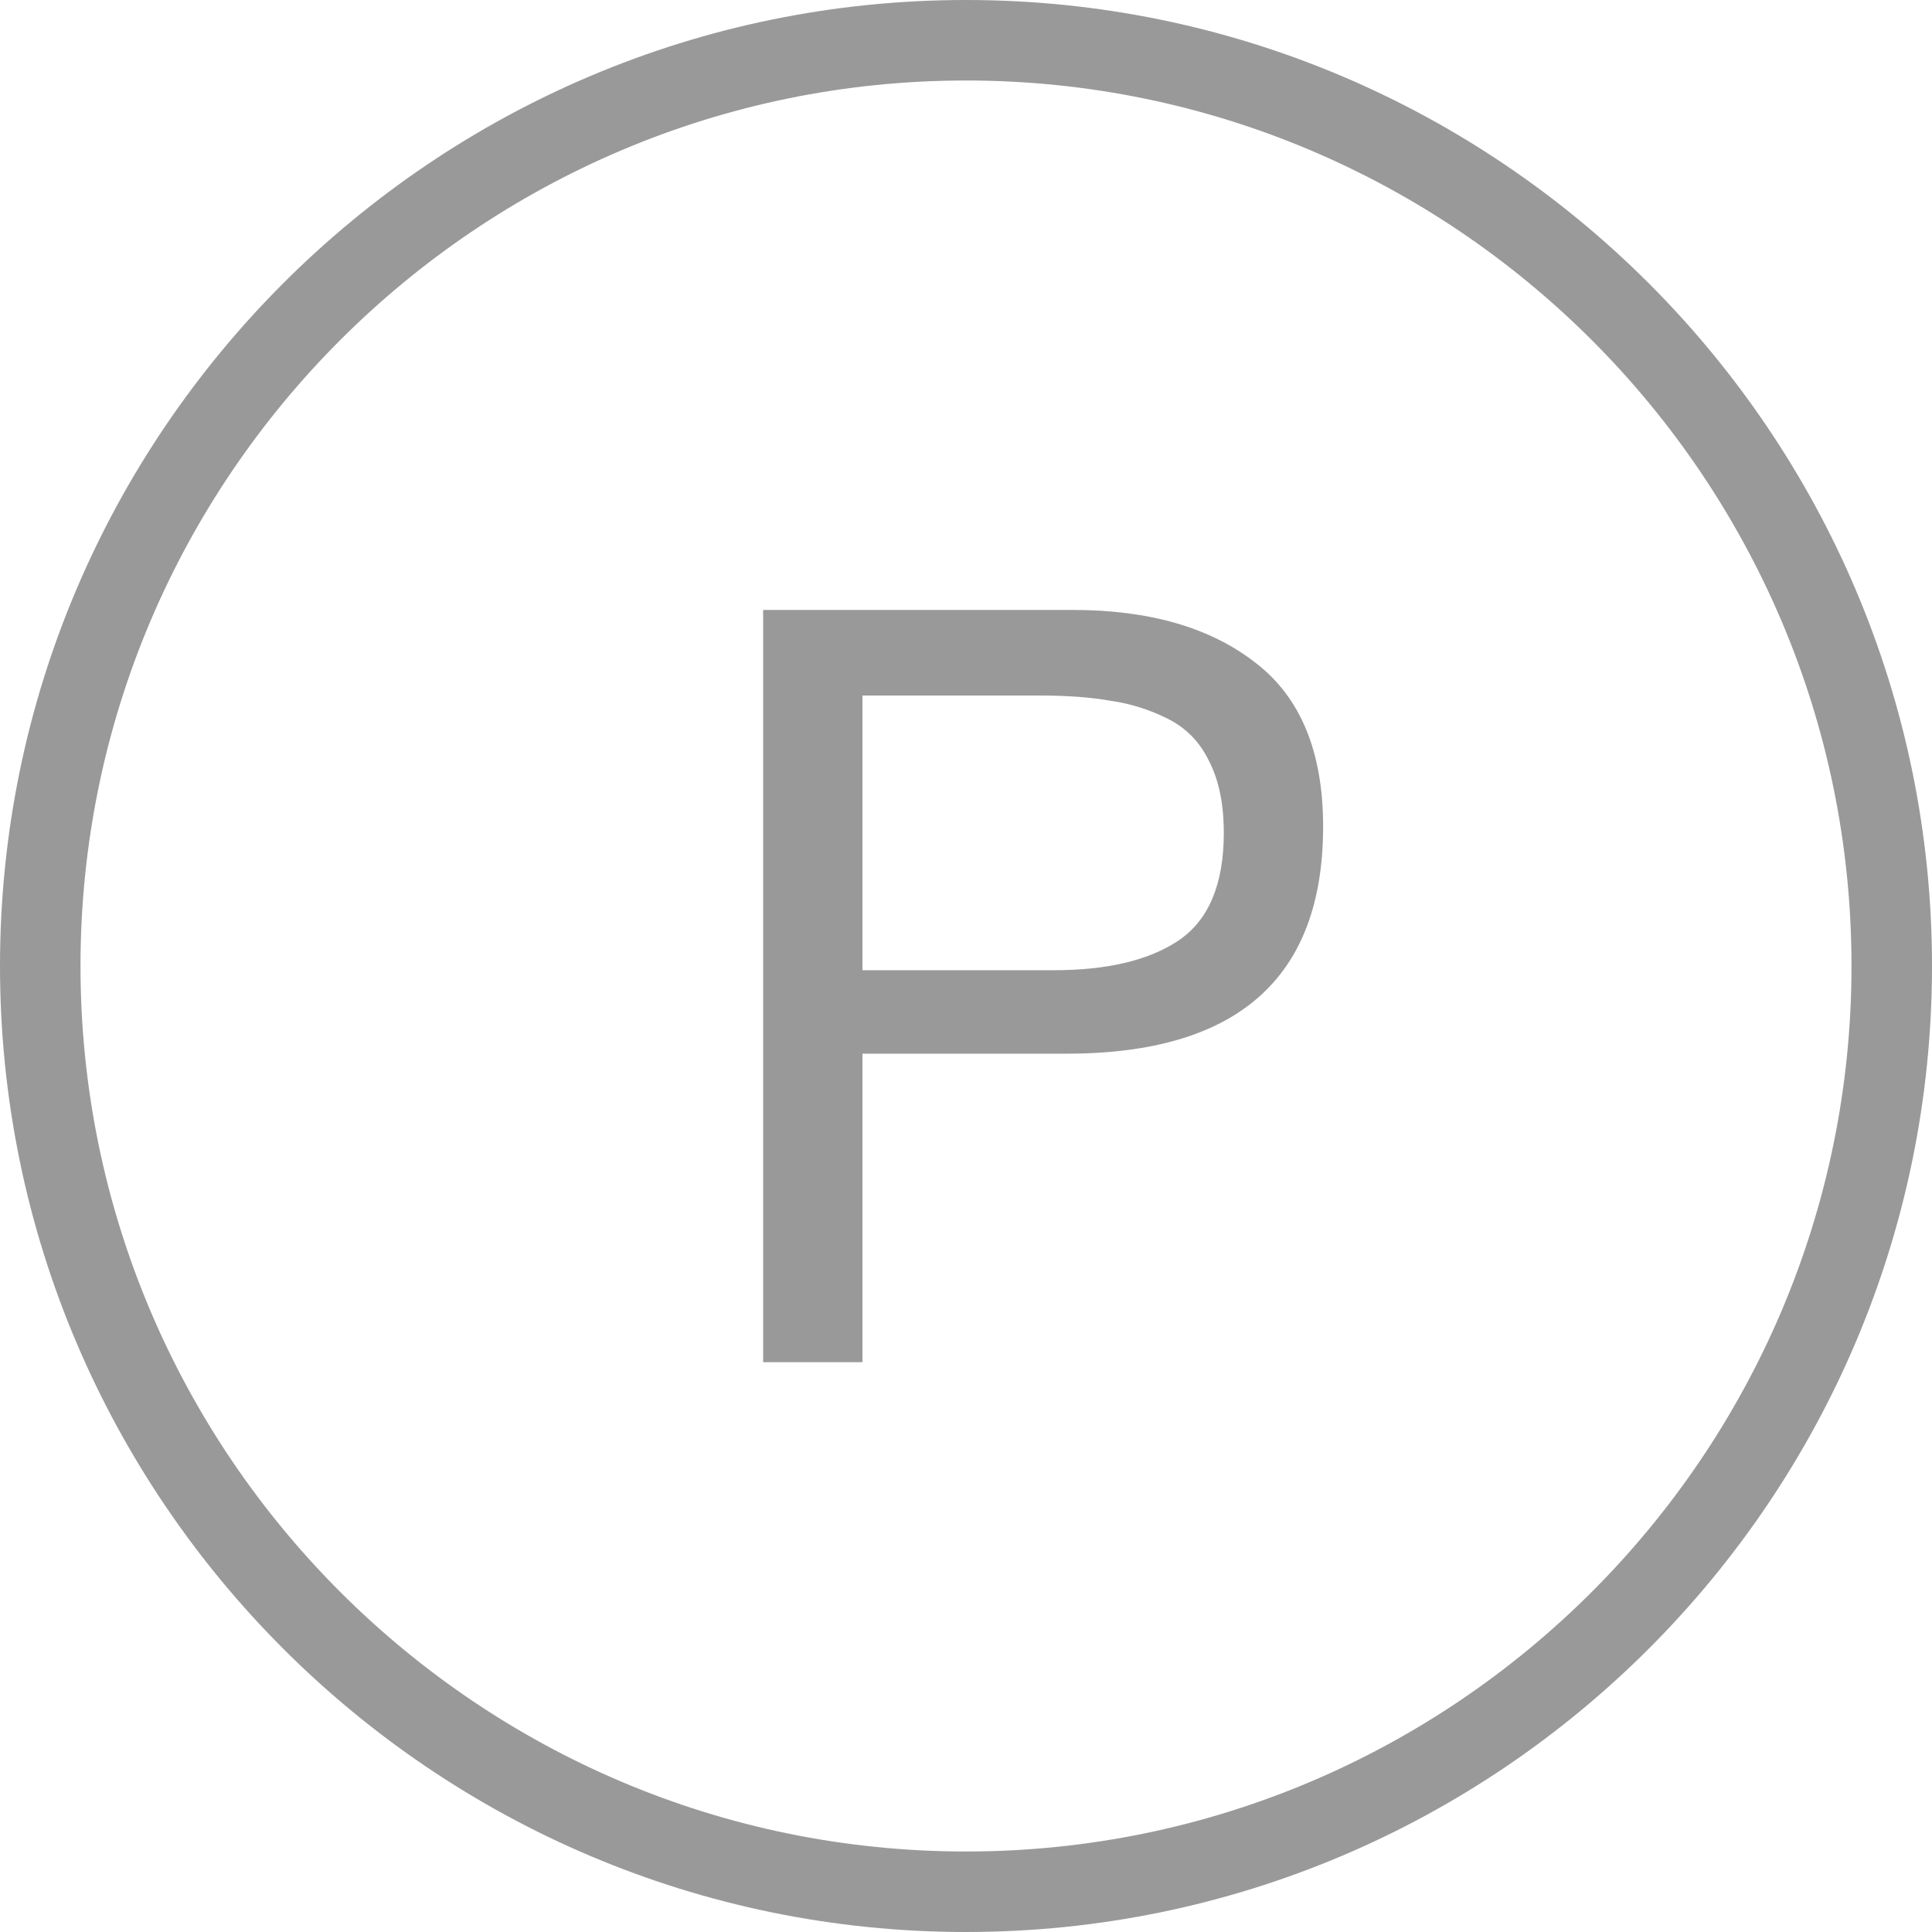 <?xml version="1.0" encoding="UTF-8"?> <svg xmlns="http://www.w3.org/2000/svg" width="512" height="512" viewBox="0 0 512 512" fill="none"> <g opacity="0.4"> <path d="M256 0C114.833 0 0 114.844 0 256C0 397.156 114.833 512 256 512C397.167 512 512 397.156 512 256C512 114.844 397.167 0 256 0ZM256 490.667C126.604 490.667 21.333 385.396 21.333 256C21.333 126.604 126.604 21.333 256 21.333C385.396 21.333 490.667 126.604 490.667 256C490.667 385.396 385.396 490.667 256 490.667Z" fill="black"></path> <path d="M202.24 161.64H284.28C304.627 161.64 320.773 166.307 332.72 175.64C344.667 184.787 350.64 199.253 350.64 219.04C350.64 259.173 327.96 279.24 282.6 279.24H228.56V361H202.24V161.64ZM228.56 184.32V257.12H279.24C293.427 257.12 304.44 254.507 312.28 249.28C320.307 243.867 324.32 234.347 324.32 220.72C324.32 213.067 323.013 206.72 320.4 201.68C317.973 196.64 314.333 192.907 309.48 190.48C304.627 188.053 299.587 186.467 294.36 185.72C289.133 184.787 282.88 184.32 275.6 184.32H228.56Z" fill="black"></path> </g> </svg> 